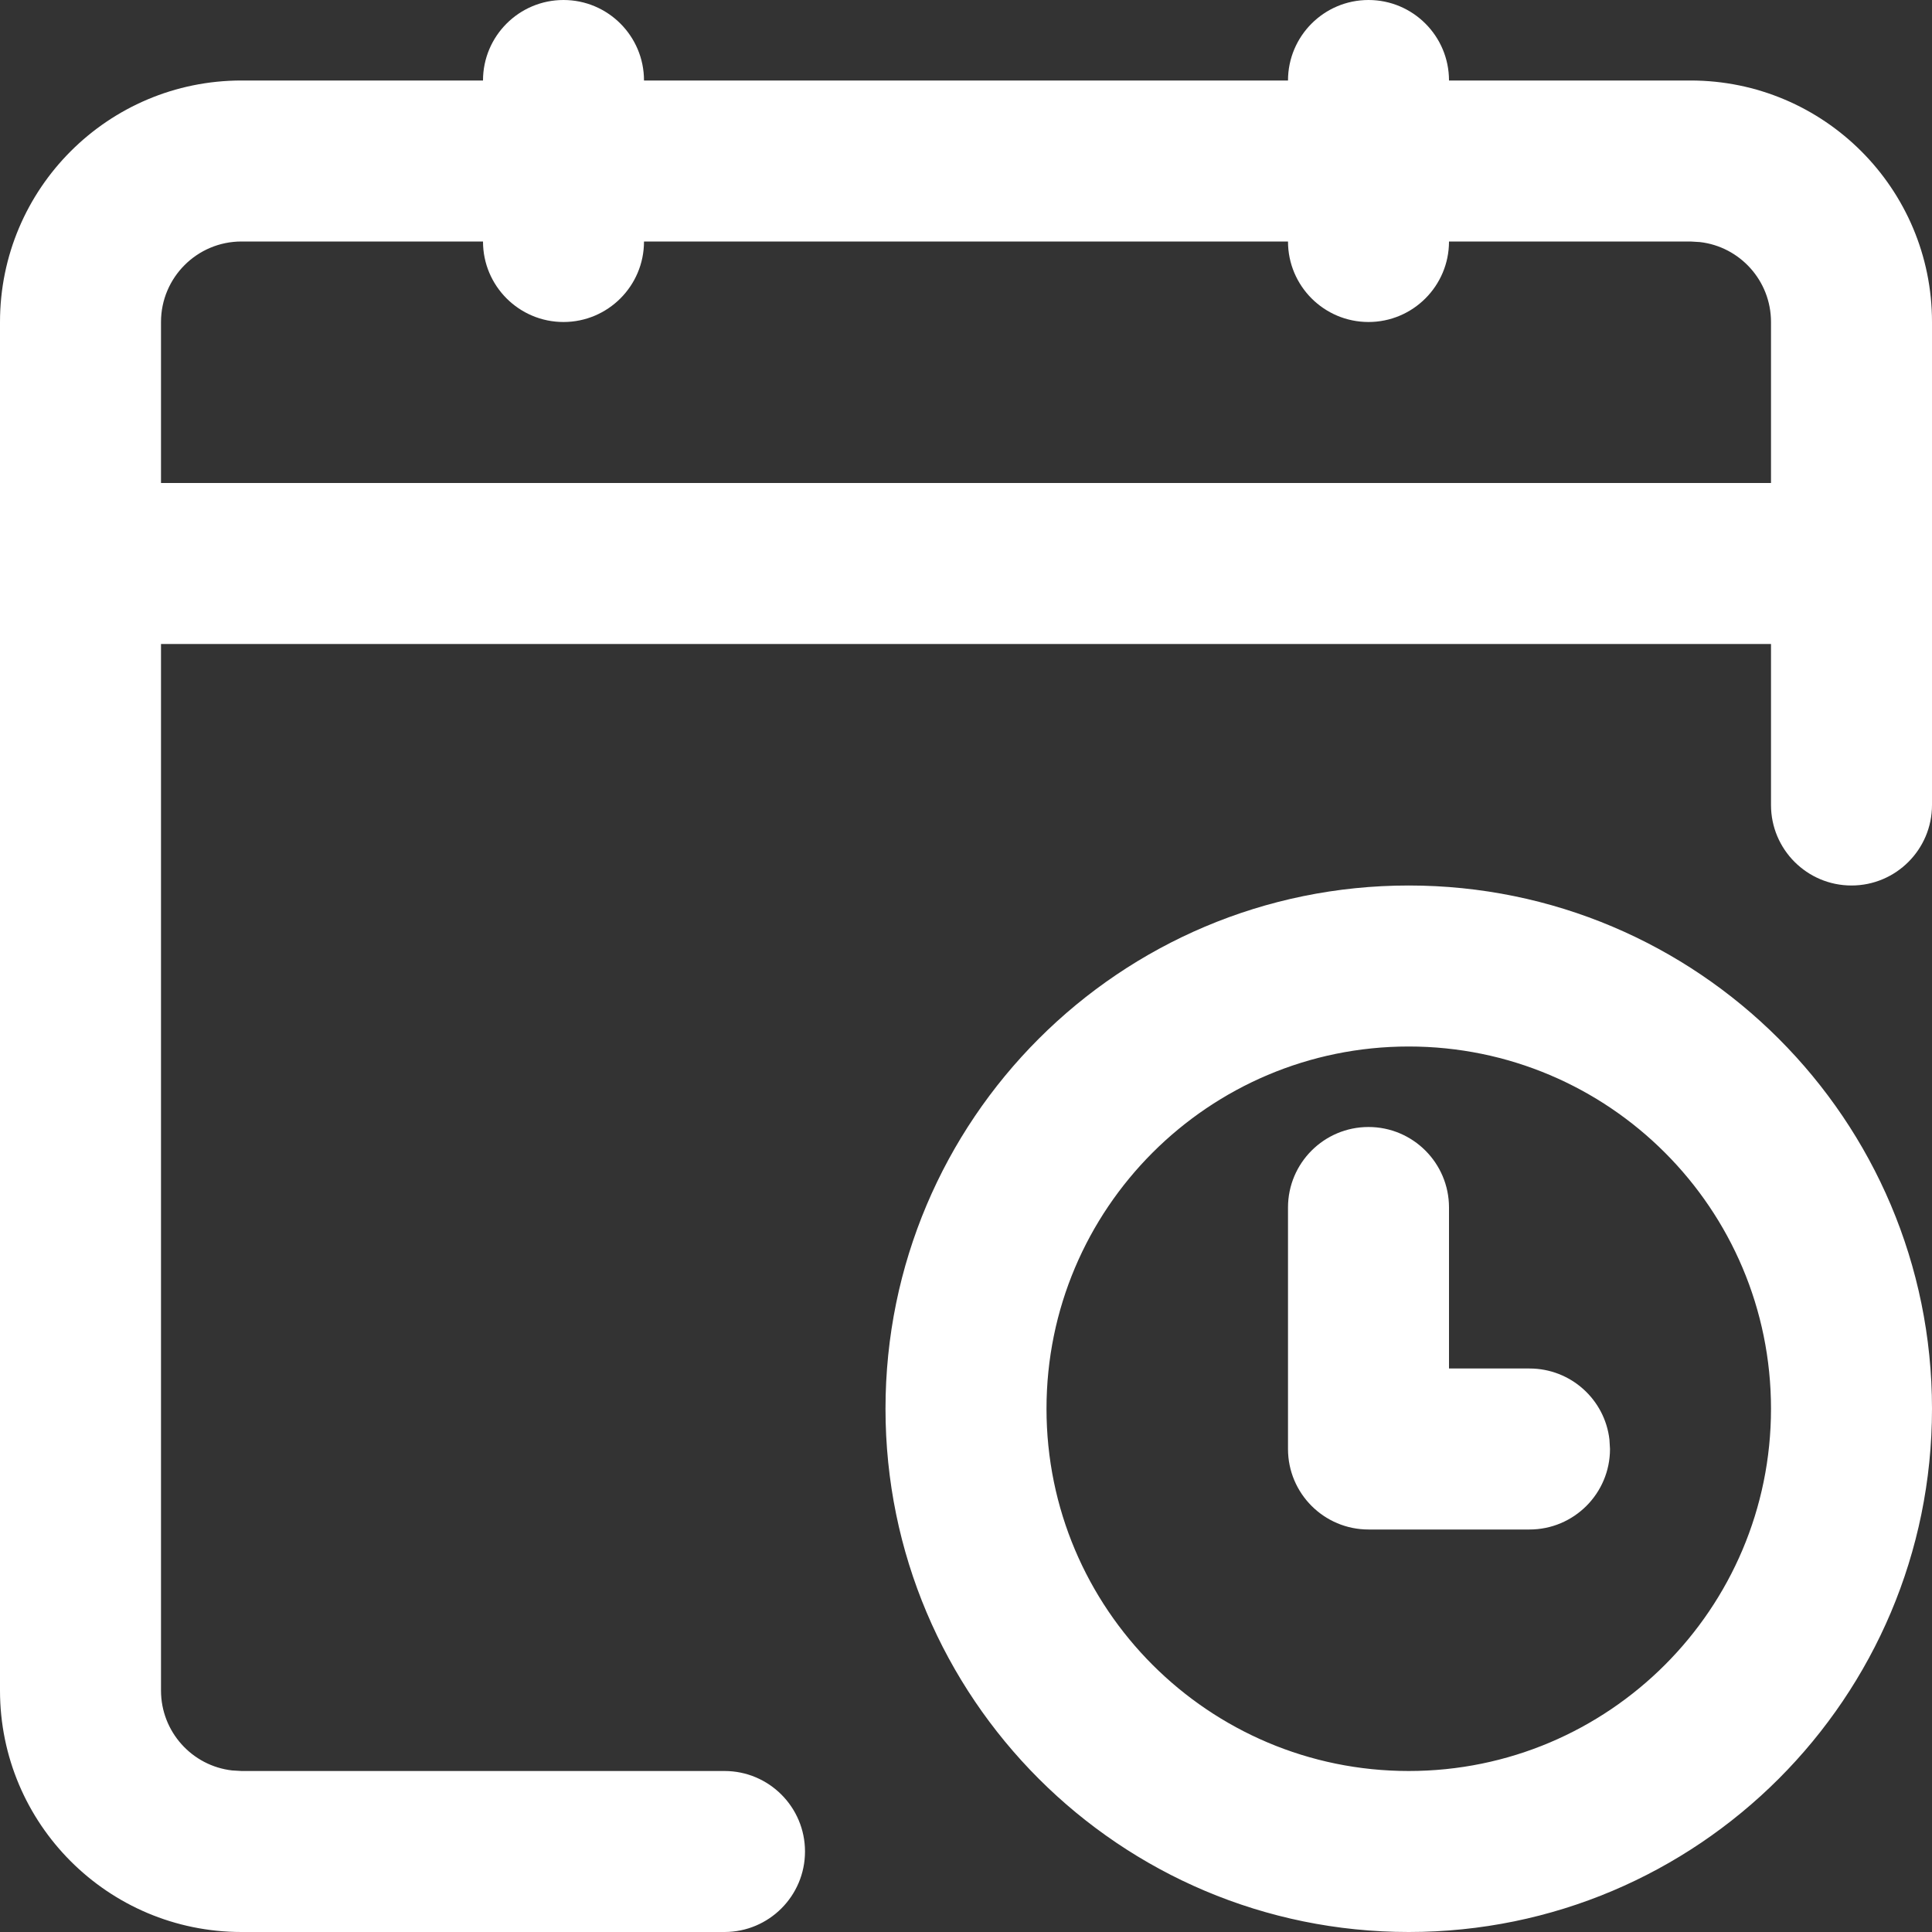 <?xml version="1.0" encoding="UTF-8"?>
<svg width="24px" height="24px" viewBox="0 0 24 24" version="1.1" xmlns="http://www.w3.org/2000/svg" xmlns:xlink="http://www.w3.org/1999/xlink">
    <rect x="0" y="0" width="24" height="24" fill="#333333" stroke="none"/>
    <title>24px/appointment-types-white</title>
    <defs>
        <path d="M17,0 C17.552,0 18,0.448 18,1 L21,1 C22.657,1 24,2.343 24,4 L24,10 C24,10.552 23.552,11 23,11 C22.448,11 22,10.552 22,10 L22,8 L2,8 L2,21 C2,21.513 2.386,21.936 2.883,21.993 L3,22 L9,22 C9.552,22 10,22.448 10,23 C10,23.552 9.552,24 9,24 L3,24 C1.343,24 0,22.657 0,21 L0,4 C0,2.343 1.343,1 3,1 L6,1 C6,0.448 6.448,0 7,0 C7.552,0 8,0.448 8,1 L16,1 C16,0.448 16.448,0 17,0 Z M17.5,11 C21.09,11 24,13.91 24,17.5 C24,21.09 21.09,24 17.5,24 C13.91,24 11,21.09 11,17.5 C11,13.91 13.91,11 17.5,11 Z M17.5,13 C15.015,13 13,15.015 13,17.5 C13,19.985 15.015,22 17.5,22 C19.985,22 22,19.985 22,17.5 C22,15.015 19.985,13 17.5,13 Z M17,14 C17.552,14 18,14.448 18,15 L18,17 L19,17 C19.513,17 19.936,17.386 19.993,17.883 L20,18 C20,18.552 19.552,19 19,19 L17,19 C16.448,19 16,18.552 16,18 L16,15 C16,14.448 16.448,14 17,14 Z M6,3 L3,3 C2.448,3 2,3.448 2,4 L2,6 L22,6 L22,4 C22,3.487 21.614,3.064 21.117,3.007 L21,3 L18,3 C18,3.552 17.552,4 17,4 C16.448,4 16,3.552 16,3 L8,3 C8,3.552 7.552,4 7,4 C6.448,4 6,3.552 6,3 Z" id="path-1"></path>
    </defs>
    <g id="24px/appointment-types-white" stroke="none" stroke-width="1" fill="none" fill-rule="evenodd">
        <mask id="mask-2" fill="white">
            <use xlink:href="#path-1"></use>
        </mask>
        <use id="Combined-Shape" fill="#FFFFFF" xlink:href="#path-1"></use>
    </g>
</svg>